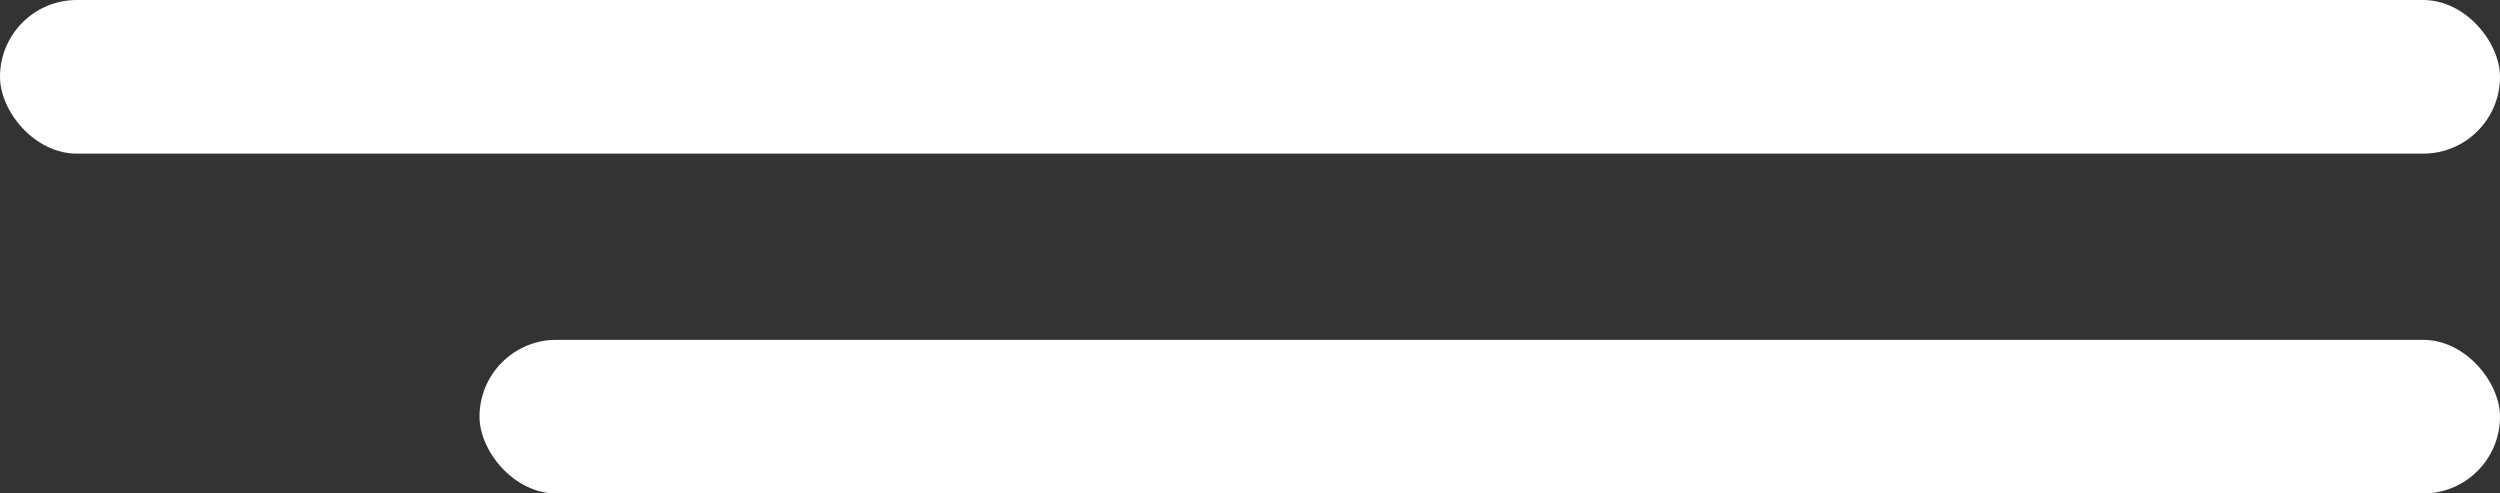 <?xml version="1.0" encoding="UTF-8"?> <svg xmlns="http://www.w3.org/2000/svg" width="1074" height="212" viewBox="0 0 1074 212" fill="none"><rect x="0" y="0" width="1074" height="212" fill="#333333" stroke="none"/><rect width="1074" height="66" rx="33" fill="white"></rect><rect x="206" y="146" width="868" height="66" rx="33" fill="white"></rect></svg> 